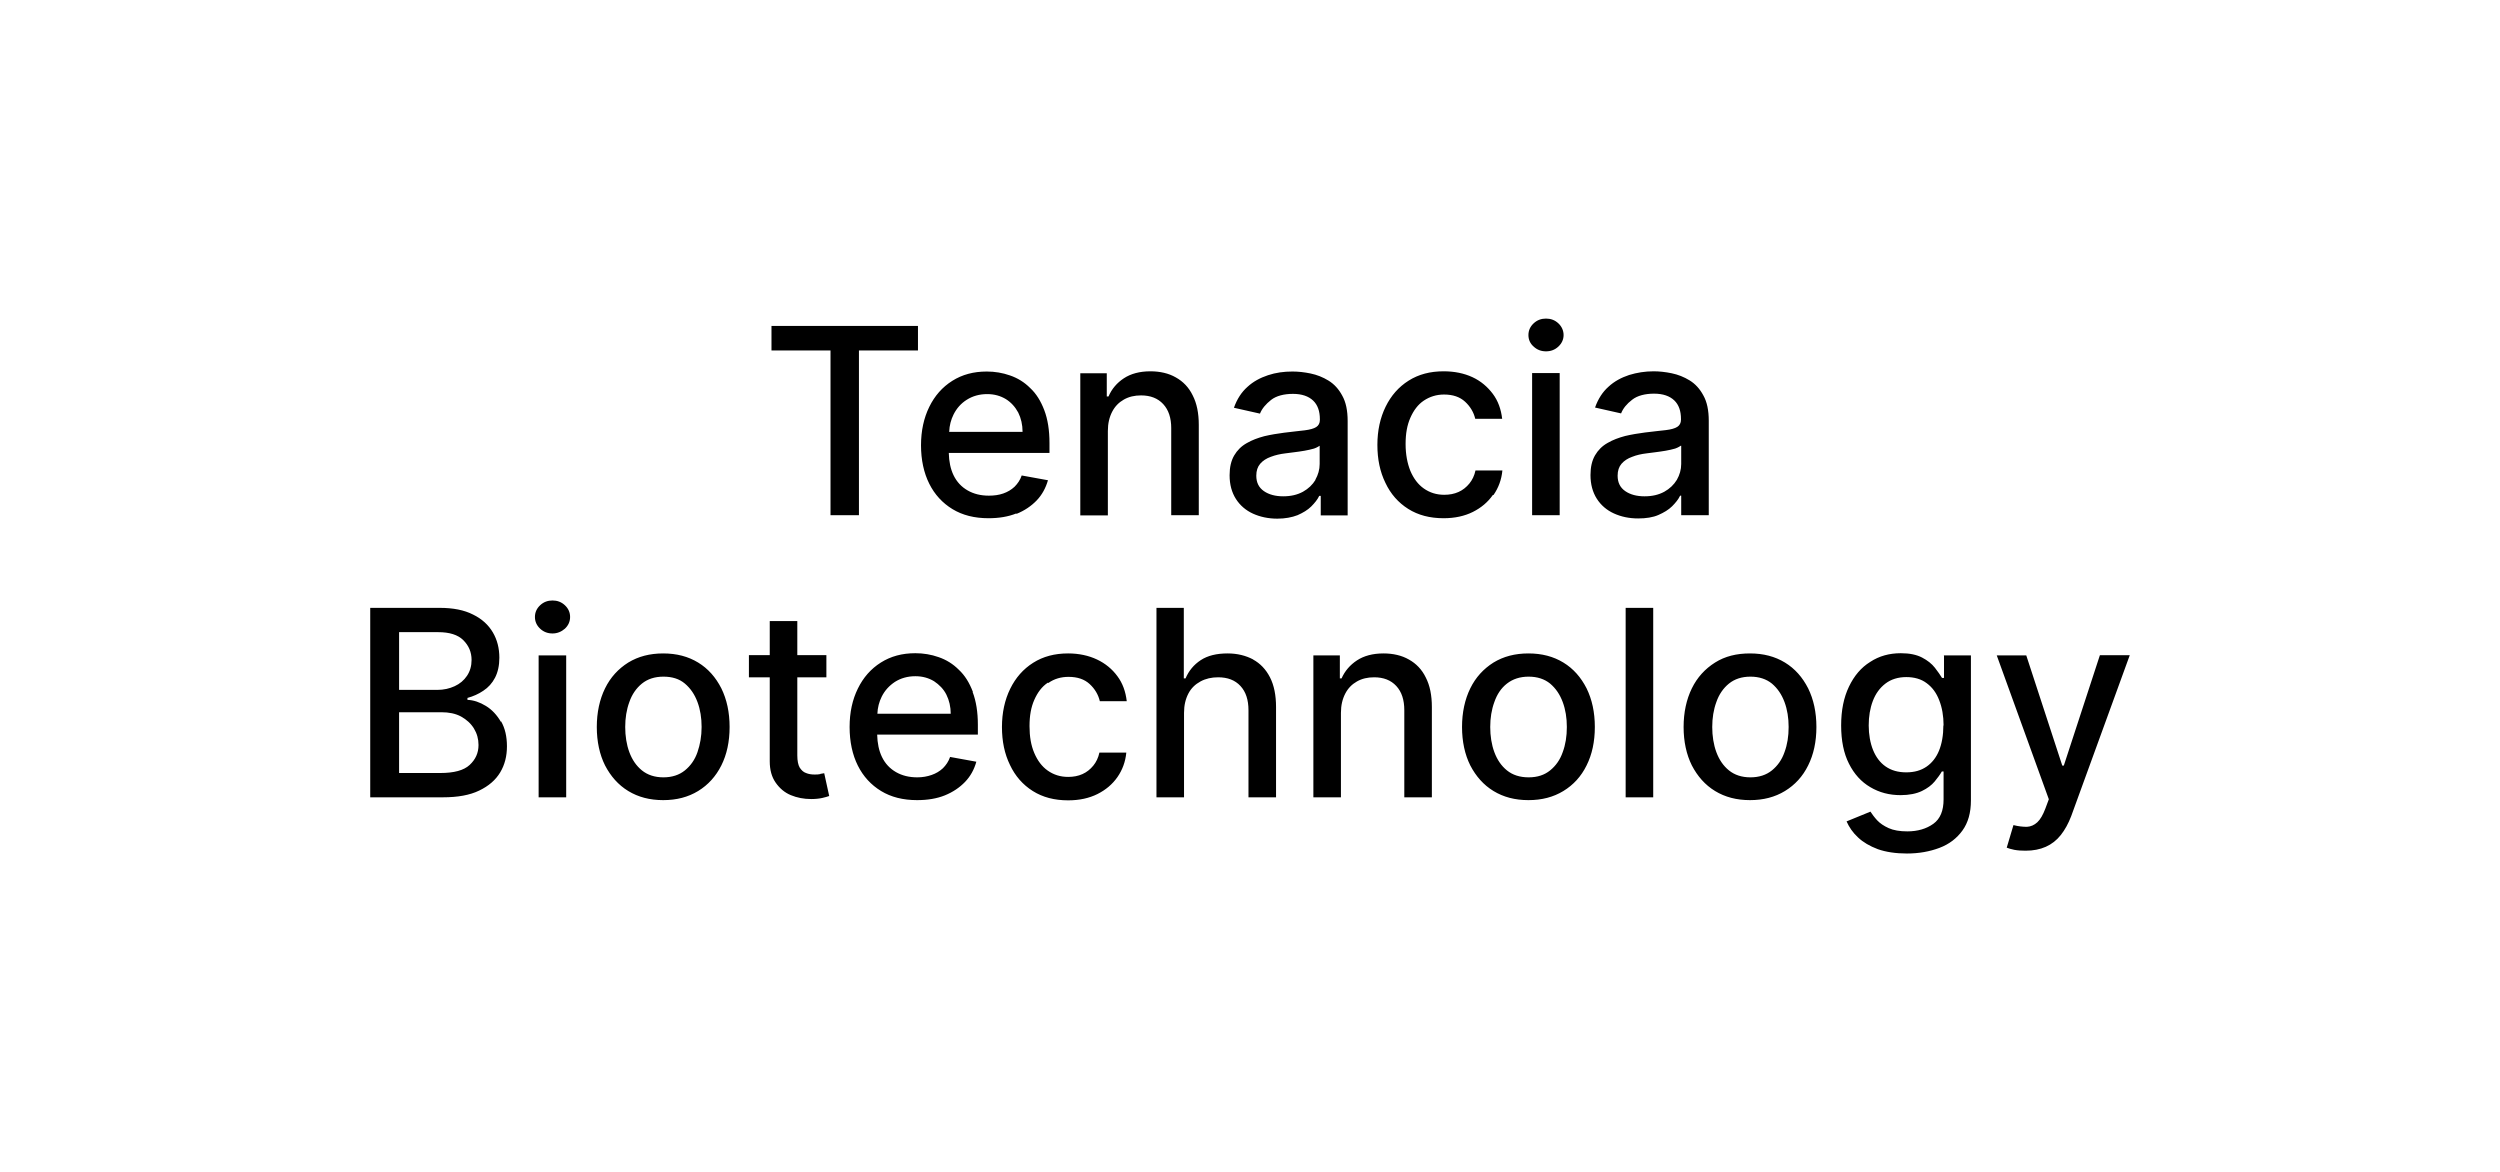 <?xml version="1.0" encoding="UTF-8"?><svg id="Layer_1" xmlns="http://www.w3.org/2000/svg" viewBox="0 0 115.2 54"><path d="M38.27,23.74v-7.59h-2.72v-1.13h6.75v1.13h-2.72v7.59h-1.31ZM46.83,23.66c-.37.15-.8.22-1.28.22-.65,0-1.2-.14-1.66-.42-.46-.28-.82-.67-1.07-1.17-.25-.5-.38-1.1-.38-1.77s.13-1.26.38-1.77.6-.91,1.06-1.2.98-.43,1.59-.43c.37,0,.73.06,1.07.18.35.12.66.31.93.58.28.26.49.6.65,1.02.16.42.24.92.24,1.52v.45h-4.64c.01.4.08.74.22,1.03.15.31.37.54.65.7s.6.24.98.24c.24,0,.46-.03.66-.1.2-.07.37-.17.52-.31.14-.14.26-.31.33-.52l1.21.22c-.1.35-.27.67-.52.93s-.56.47-.93.62ZM43.73,19.9h3.39c0-.33-.07-.63-.2-.89-.14-.26-.33-.47-.57-.62-.25-.15-.53-.23-.86-.23-.36,0-.67.09-.94.26s-.47.4-.61.68c-.12.24-.19.51-.2.79ZM53.97,19.73v4.01h1.27v-4.16c0-.54-.09-.99-.28-1.36-.18-.37-.44-.64-.78-.83-.33-.19-.73-.28-1.17-.28-.49,0-.9.11-1.22.32-.32.21-.56.49-.71.84h-.08v-1.07h-1.22v6.55h1.27v-3.89c0-.35.07-.64.2-.89.13-.25.31-.43.54-.56.23-.13.49-.19.79-.19.43,0,.77.13,1.02.4.25.27.37.64.37,1.11ZM60.79,22.85c-.08.17-.21.33-.37.49s-.38.29-.63.4c-.26.1-.57.16-.93.16-.41,0-.79-.08-1.12-.23-.33-.15-.6-.38-.79-.68-.19-.3-.29-.66-.29-1.09,0-.37.07-.67.21-.91.14-.24.33-.43.58-.57.24-.14.51-.24.81-.32.3-.07.6-.12.91-.16.39-.05.71-.08.95-.11s.42-.08.53-.15c.11-.07.17-.18.17-.33v-.03c0-.37-.1-.66-.31-.86s-.52-.31-.93-.31-.77.09-1.01.28-.42.4-.51.63l-1.2-.27c.14-.4.35-.72.62-.96.27-.25.59-.42.95-.54s.73-.17,1.13-.17c.26,0,.54.03.83.09s.57.17.83.33.47.39.63.69c.17.3.25.69.25,1.17v4.35h-1.24v-.9h-.05ZM60.61,22.11c.13-.23.2-.47.2-.73v-.84s-.13.09-.26.13c-.13.04-.28.07-.44.1-.16.03-.33.05-.48.07-.16.02-.29.04-.39.05-.25.03-.47.08-.68.16-.2.07-.37.18-.49.32-.12.14-.18.32-.18.55,0,.32.12.55.35.71.23.16.53.24.89.24s.65-.07.91-.21c.25-.14.44-.32.58-.55ZM68.82,22.81c.23-.33.37-.71.41-1.13h-1.24c-.05.24-.15.44-.28.6-.14.17-.3.3-.5.39-.2.09-.42.13-.66.13-.36,0-.67-.1-.94-.29s-.47-.46-.62-.81c-.14-.35-.22-.76-.22-1.24s.07-.87.22-1.21c.15-.34.35-.61.62-.79s.58-.28.93-.28c.41,0,.73.11.97.33.24.22.4.49.47.79h1.24c-.05-.44-.19-.83-.43-1.15s-.55-.59-.94-.77c-.39-.18-.83-.27-1.33-.27-.62,0-1.15.14-1.61.43-.46.29-.81.69-1.06,1.2s-.38,1.1-.38,1.76.12,1.24.37,1.75c.24.51.59.91,1.05,1.2.46.29,1,.43,1.63.43.52,0,.97-.1,1.35-.29.38-.19.69-.45.92-.78ZM71.24,16.19c.22,0,.41-.07.57-.22.16-.15.24-.33.24-.53s-.08-.39-.24-.54c-.16-.15-.35-.22-.57-.22s-.41.07-.57.22c-.16.15-.24.33-.24.54s.08.39.24.53c.16.15.35.22.57.22ZM70.6,23.74h1.27v-6.55h-1.27v6.55ZM77.47,23.74v-.9h-.05c-.08.17-.21.33-.37.49-.16.16-.38.29-.63.4s-.57.16-.93.16c-.42,0-.79-.08-1.12-.23s-.6-.38-.79-.68-.29-.66-.29-1.09c0-.37.07-.67.21-.91.14-.24.33-.43.58-.57.24-.14.51-.24.81-.32.3-.07.6-.12.91-.16.39-.05.71-.08.96-.11s.42-.08.53-.15c.11-.07.17-.18.17-.33v-.03c0-.37-.1-.66-.31-.86s-.52-.31-.93-.31-.77.09-1.01.28c-.25.19-.42.4-.51.63l-1.2-.27c.14-.4.35-.72.62-.96.27-.25.59-.42.95-.54.36-.11.73-.17,1.13-.17.26,0,.54.03.83.09s.57.17.83.33c.26.16.47.39.63.69.17.3.25.69.25,1.17v4.35h-1.25ZM77.45,20.54s-.13.09-.26.13c-.13.04-.28.07-.44.1-.17.03-.33.05-.48.07-.16.02-.29.04-.39.05-.25.03-.47.08-.67.16-.2.07-.37.18-.49.32s-.18.32-.18.55c0,.32.12.55.35.71.23.16.53.24.89.24s.65-.07.91-.21c.25-.14.44-.32.58-.55.13-.23.2-.47.2-.73v-.84ZM23.09,33.24c.18.31.27.7.27,1.15s-.1.85-.31,1.2c-.21.35-.53.63-.97.84-.43.21-.99.31-1.67.31h-3.35v-8.73h3.2c.62,0,1.13.1,1.54.31.41.2.71.48.91.82.2.34.3.73.3,1.17,0,.36-.07.67-.2.92-.13.25-.31.45-.54.6-.22.15-.47.26-.73.33v.09c.29.01.57.11.85.28s.51.42.69.73ZM18.39,31.79h1.76c.3,0,.56-.06.8-.17s.43-.27.57-.48.21-.45.21-.73c0-.36-.13-.66-.38-.91s-.64-.37-1.16-.37h-1.8v2.66ZM22.05,34.33c0-.28-.07-.53-.21-.76-.14-.23-.34-.41-.59-.55-.26-.14-.56-.2-.91-.2h-1.95v2.8h1.9c.63,0,1.08-.12,1.35-.37s.41-.55.41-.92ZM24.82,36.74h1.27v-6.54h-1.27v6.54ZM25.46,27.67c-.22,0-.41.07-.57.22-.16.15-.24.33-.24.54s.08.39.24.54c.16.15.35.22.57.22s.41-.08.57-.22c.16-.15.24-.33.24-.54s-.08-.39-.24-.54c-.16-.15-.35-.22-.57-.22ZM33.24,31.72c.25.51.38,1.1.38,1.78s-.13,1.27-.38,1.77-.61.9-1.07,1.18-.99.42-1.61.42-1.15-.14-1.61-.42c-.46-.28-.81-.68-1.07-1.18-.25-.5-.38-1.1-.38-1.77s.13-1.27.38-1.78c.25-.51.61-.9,1.07-1.19.46-.28.99-.42,1.61-.42s1.15.14,1.61.42.81.68,1.07,1.19ZM32.33,33.5c0-.42-.06-.8-.19-1.15-.13-.35-.32-.63-.58-.85s-.59-.32-.99-.32-.73.11-.99.32c-.26.21-.46.5-.58.85-.13.35-.19.74-.19,1.15s.06.81.19,1.16.32.63.58.84c.26.21.59.32.99.32s.73-.11.99-.32.46-.49.58-.84.19-.73.19-1.16ZM37.8,35.67c-.08.02-.17.02-.27.02-.14,0-.27-.02-.39-.07-.12-.04-.21-.13-.29-.25-.07-.12-.11-.31-.11-.56v-3.6h1.34v-1.02h-1.34v-1.57h-1.27v1.57h-.96v1.02h.96v3.87c0,.4.09.72.27.98.18.26.41.46.7.58.29.12.6.18.94.18.2,0,.38-.02.51-.05s.24-.06.32-.09l-.23-1.05s-.1.02-.18.03ZM44.82,31.89c.16.42.24.92.24,1.51v.45h-4.64c.01.4.08.74.22,1.03.15.31.37.54.65.7s.6.24.98.24c.24,0,.46-.04.66-.11.2-.07.37-.17.52-.31.14-.14.26-.31.33-.52l1.21.22c-.1.36-.27.67-.52.93s-.56.47-.93.62c-.37.15-.8.22-1.28.22-.65,0-1.2-.14-1.66-.42-.46-.28-.82-.67-1.07-1.17s-.38-1.1-.38-1.78.13-1.26.38-1.77.6-.91,1.06-1.2.98-.43,1.59-.43c.37,0,.73.06,1.07.18.35.12.66.31.93.58.28.26.49.6.65,1.02ZM43.81,32.9c0-.33-.07-.63-.2-.89s-.33-.46-.57-.62c-.25-.15-.53-.23-.86-.23-.36,0-.67.09-.94.26-.27.18-.47.4-.61.68-.12.24-.19.51-.2.79h3.39ZM48.31,31.47c.27-.19.58-.28.93-.28.41,0,.73.11.97.33.24.22.4.49.47.79h1.24c-.05-.44-.19-.83-.43-1.15-.24-.33-.56-.59-.94-.77s-.83-.28-1.33-.28c-.62,0-1.15.14-1.61.43s-.81.69-1.06,1.2-.38,1.1-.38,1.76.12,1.24.37,1.75c.24.51.59.91,1.05,1.2.46.29,1,.43,1.63.43.52,0,.97-.1,1.35-.29.38-.19.69-.45.92-.78s.37-.71.41-1.13h-1.24c-.05.24-.15.44-.28.6-.14.17-.3.3-.5.39-.2.09-.42.13-.66.13-.36,0-.67-.1-.94-.29s-.47-.46-.62-.81c-.15-.35-.22-.76-.22-1.24s.07-.87.22-1.21c.15-.34.35-.61.62-.79ZM57.75,30.39c-.34-.18-.73-.28-1.18-.28-.51,0-.92.1-1.24.31-.32.21-.55.49-.7.84h-.08v-3.25h-1.26v8.73h1.27v-3.89c0-.35.07-.64.2-.89.13-.25.32-.43.56-.56.24-.13.51-.19.81-.19.44,0,.78.13,1.03.4s.37.64.37,1.12v4.01h1.27v-4.16c0-.54-.09-1-.28-1.37s-.45-.64-.78-.82ZM64.92,30.39c-.33-.19-.73-.28-1.17-.28-.49,0-.9.11-1.22.32s-.56.49-.71.83h-.08v-1.06h-1.22v6.54h1.27v-3.89c0-.35.07-.64.2-.89.13-.25.31-.43.54-.56.23-.13.49-.19.79-.19.43,0,.77.13,1.02.4.25.27.37.64.37,1.12v4.01h1.27v-4.16c0-.54-.09-.99-.28-1.36-.18-.37-.44-.64-.78-.83ZM73.11,31.72c.25.51.38,1.1.38,1.78s-.13,1.27-.38,1.77c-.25.51-.61.9-1.07,1.18-.46.28-.99.42-1.61.42s-1.15-.14-1.61-.42c-.46-.28-.81-.68-1.07-1.18-.25-.5-.38-1.1-.38-1.77s.13-1.27.38-1.78c.25-.51.61-.9,1.07-1.19.46-.28.99-.42,1.61-.42s1.15.14,1.61.42c.46.28.81.68,1.07,1.19ZM72.2,33.5c0-.42-.06-.8-.19-1.15-.13-.35-.32-.63-.58-.85-.26-.21-.59-.32-.99-.32s-.73.11-1,.32-.46.5-.58.85c-.13.35-.19.74-.19,1.15s.06.81.19,1.16c.13.35.32.63.58.84s.59.32,1,.32.73-.11.99-.32c.26-.21.46-.49.58-.84.13-.35.19-.73.19-1.16ZM74.91,36.74h1.27v-8.73h-1.27v8.73ZM83.32,31.72c.25.51.38,1.1.38,1.78s-.13,1.27-.38,1.77c-.25.51-.61.9-1.07,1.18-.46.28-.99.42-1.61.42s-1.15-.14-1.61-.42-.81-.68-1.07-1.18c-.25-.5-.38-1.1-.38-1.77s.13-1.27.38-1.78c.25-.51.61-.9,1.07-1.19s.99-.42,1.61-.42,1.15.14,1.61.42c.46.28.81.68,1.07,1.19ZM82.42,33.5c0-.42-.06-.8-.19-1.15-.13-.35-.32-.63-.58-.85-.26-.21-.59-.32-.99-.32s-.73.11-.99.32c-.26.21-.46.5-.58.85-.13.35-.19.74-.19,1.15s.06.81.19,1.16c.13.35.32.63.58.84.26.21.59.32.99.32s.73-.11.99-.32c.26-.21.46-.49.58-.84.13-.35.19-.73.19-1.16ZM89.57,30.2h1.25v6.69c0,.56-.13,1.02-.39,1.38-.26.36-.61.63-1.06.8-.45.17-.95.26-1.5.26-.52,0-.97-.07-1.34-.2-.37-.14-.68-.32-.91-.54-.24-.22-.41-.47-.53-.74l1.1-.45c.08.12.18.26.31.4.13.14.31.26.53.36.22.1.51.15.86.15.48,0,.88-.12,1.2-.35s.47-.61.47-1.12v-1.29h-.08c-.08.14-.19.29-.33.46s-.34.32-.59.44-.58.19-.98.19c-.52,0-.98-.12-1.4-.37-.41-.24-.74-.6-.98-1.08-.24-.47-.36-1.06-.36-1.76s.12-1.29.36-1.79.56-.88.98-1.14c.41-.27.88-.4,1.41-.4.41,0,.73.07.98.2s.45.29.59.47c.14.18.25.34.33.47h.09v-1.06ZM89.56,33.43c0-.44-.07-.83-.2-1.16-.13-.34-.32-.6-.58-.79-.25-.19-.57-.28-.94-.28s-.7.1-.96.3c-.26.2-.45.46-.58.8-.13.34-.19.72-.19,1.13s.07.81.2,1.13c.13.32.32.58.58.76s.57.27.95.27.68-.09.93-.26c.25-.17.45-.42.58-.74.13-.32.2-.71.2-1.16ZM96.76,30.2l-1.66,5.08h-.07l-1.66-5.08h-1.36l2.4,6.63-.16.43c-.11.29-.23.5-.37.63-.14.13-.3.2-.48.21-.18,0-.39-.02-.62-.08l-.31,1.04c.08.03.19.07.35.1.16.03.33.04.52.04.35,0,.66-.06.93-.18.27-.12.5-.3.69-.54.19-.24.35-.53.48-.87l2.7-7.42h-1.37Z"/></svg>